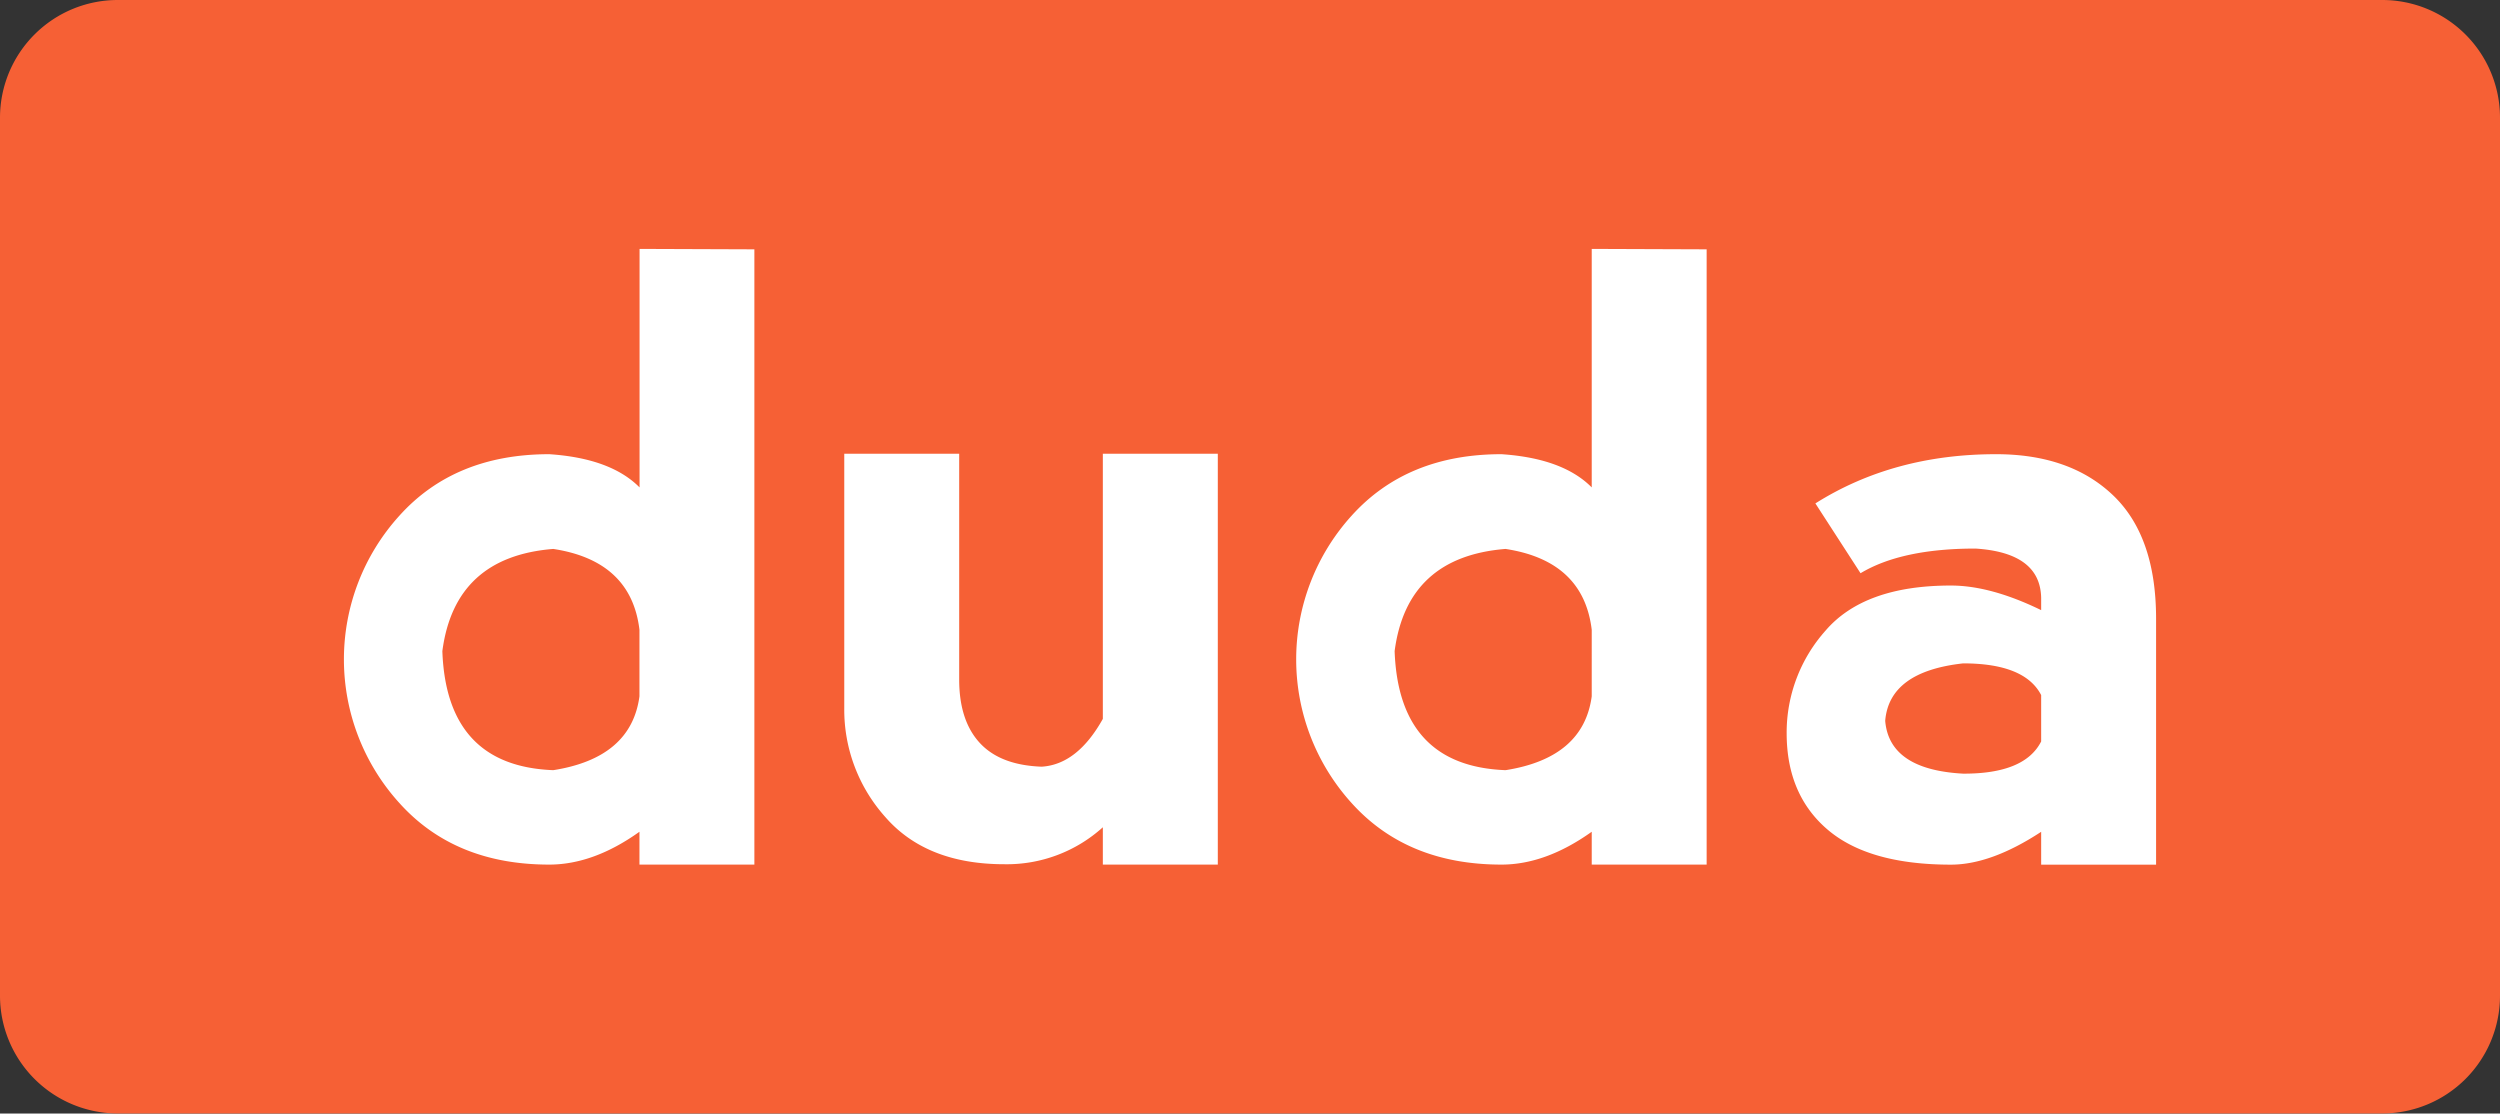 <svg xmlns="http://www.w3.org/2000/svg" viewBox="0 0 473.37 210.84"><rect x="0" y="0" width="473.37" height="210.84" fill="#333333" stroke="none"/><defs><style>.cls-1{fill:#f66035;}.cls-2{fill:#fff;}</style></defs><title>Asset 1</title><g id="Layer_2" data-name="Layer 2"><g id="Layer_1-2" data-name="Layer 1"><path class="cls-1" d="M22.3,0H451.07a22.3,22.3,0,0,1,22.3,22.3V188.53a22.3,22.3,0,0,1-22.3,22.3H22.31A22.31,22.31,0,0,1,0,188.53V22.3A22.3,22.3,0,0,1,22.3,0Z"/><path class="cls-2" d="M142.84,47.21v116.5H121.08v-6.22q-8.7,6.22-17.1,6.22-17.88,0-28.36-11.66a40.48,40.48,0,0,1,0-54.4Q86.1,86,104,86q11.65.78,17.1,6.29V47.13Zm-21.76,84.63V119.25q-1.56-13.05-16.32-15.31-18.66,1.49-21,19.35.77,21.77,21,22.54Q119.52,143.51,121.08,131.84Z"/><path class="cls-2" d="M208.82,136.12V85.91h21.77v77.8H208.82v-7.07a27.1,27.1,0,0,1-18.65,7q-14.76,0-22.54-8.94a30.44,30.44,0,0,1-7.77-20.59V85.91h21.76v42.75q0,7.77,3.89,12t11.73,4.51Q204,144.75,208.82,136.12Z"/><path class="cls-2" d="M323.15,47.21v116.5H301.39v-6.22q-8.72,6.22-17.1,6.22-17.88,0-28.37-11.66a40.51,40.51,0,0,1,0-54.4Q266.42,86,284.29,86q11.65.78,17.1,6.29V47.13Zm-21.76,84.63V119.25q-1.56-13.05-16.32-15.31-18.66,1.49-21,19.35.78,21.77,21,22.54Q299.83,143.51,301.39,131.84Z"/><path class="cls-2" d="M343.74,95.32Q358.52,86,377.94,86q14,0,22.15,7.77t8.16,23.32v46.63H386.49v-6.22q-9.48,6.22-17.1,6.22-15.54,0-23.31-6.61t-7.78-18.26a29,29,0,0,1,7.35-19.43q7.34-8.55,23.74-8.55,7.55,0,17.1,4.66v-2.33q-.17-8.55-12.44-9.33-14,0-21.76,4.67Zm42.75,45.07v-8.78q-3.11-6-14.77-6-14,1.55-14.76,10.88.77,9.24,14.76,10Q383.38,146.53,386.49,140.39Z"/></g></g></svg>